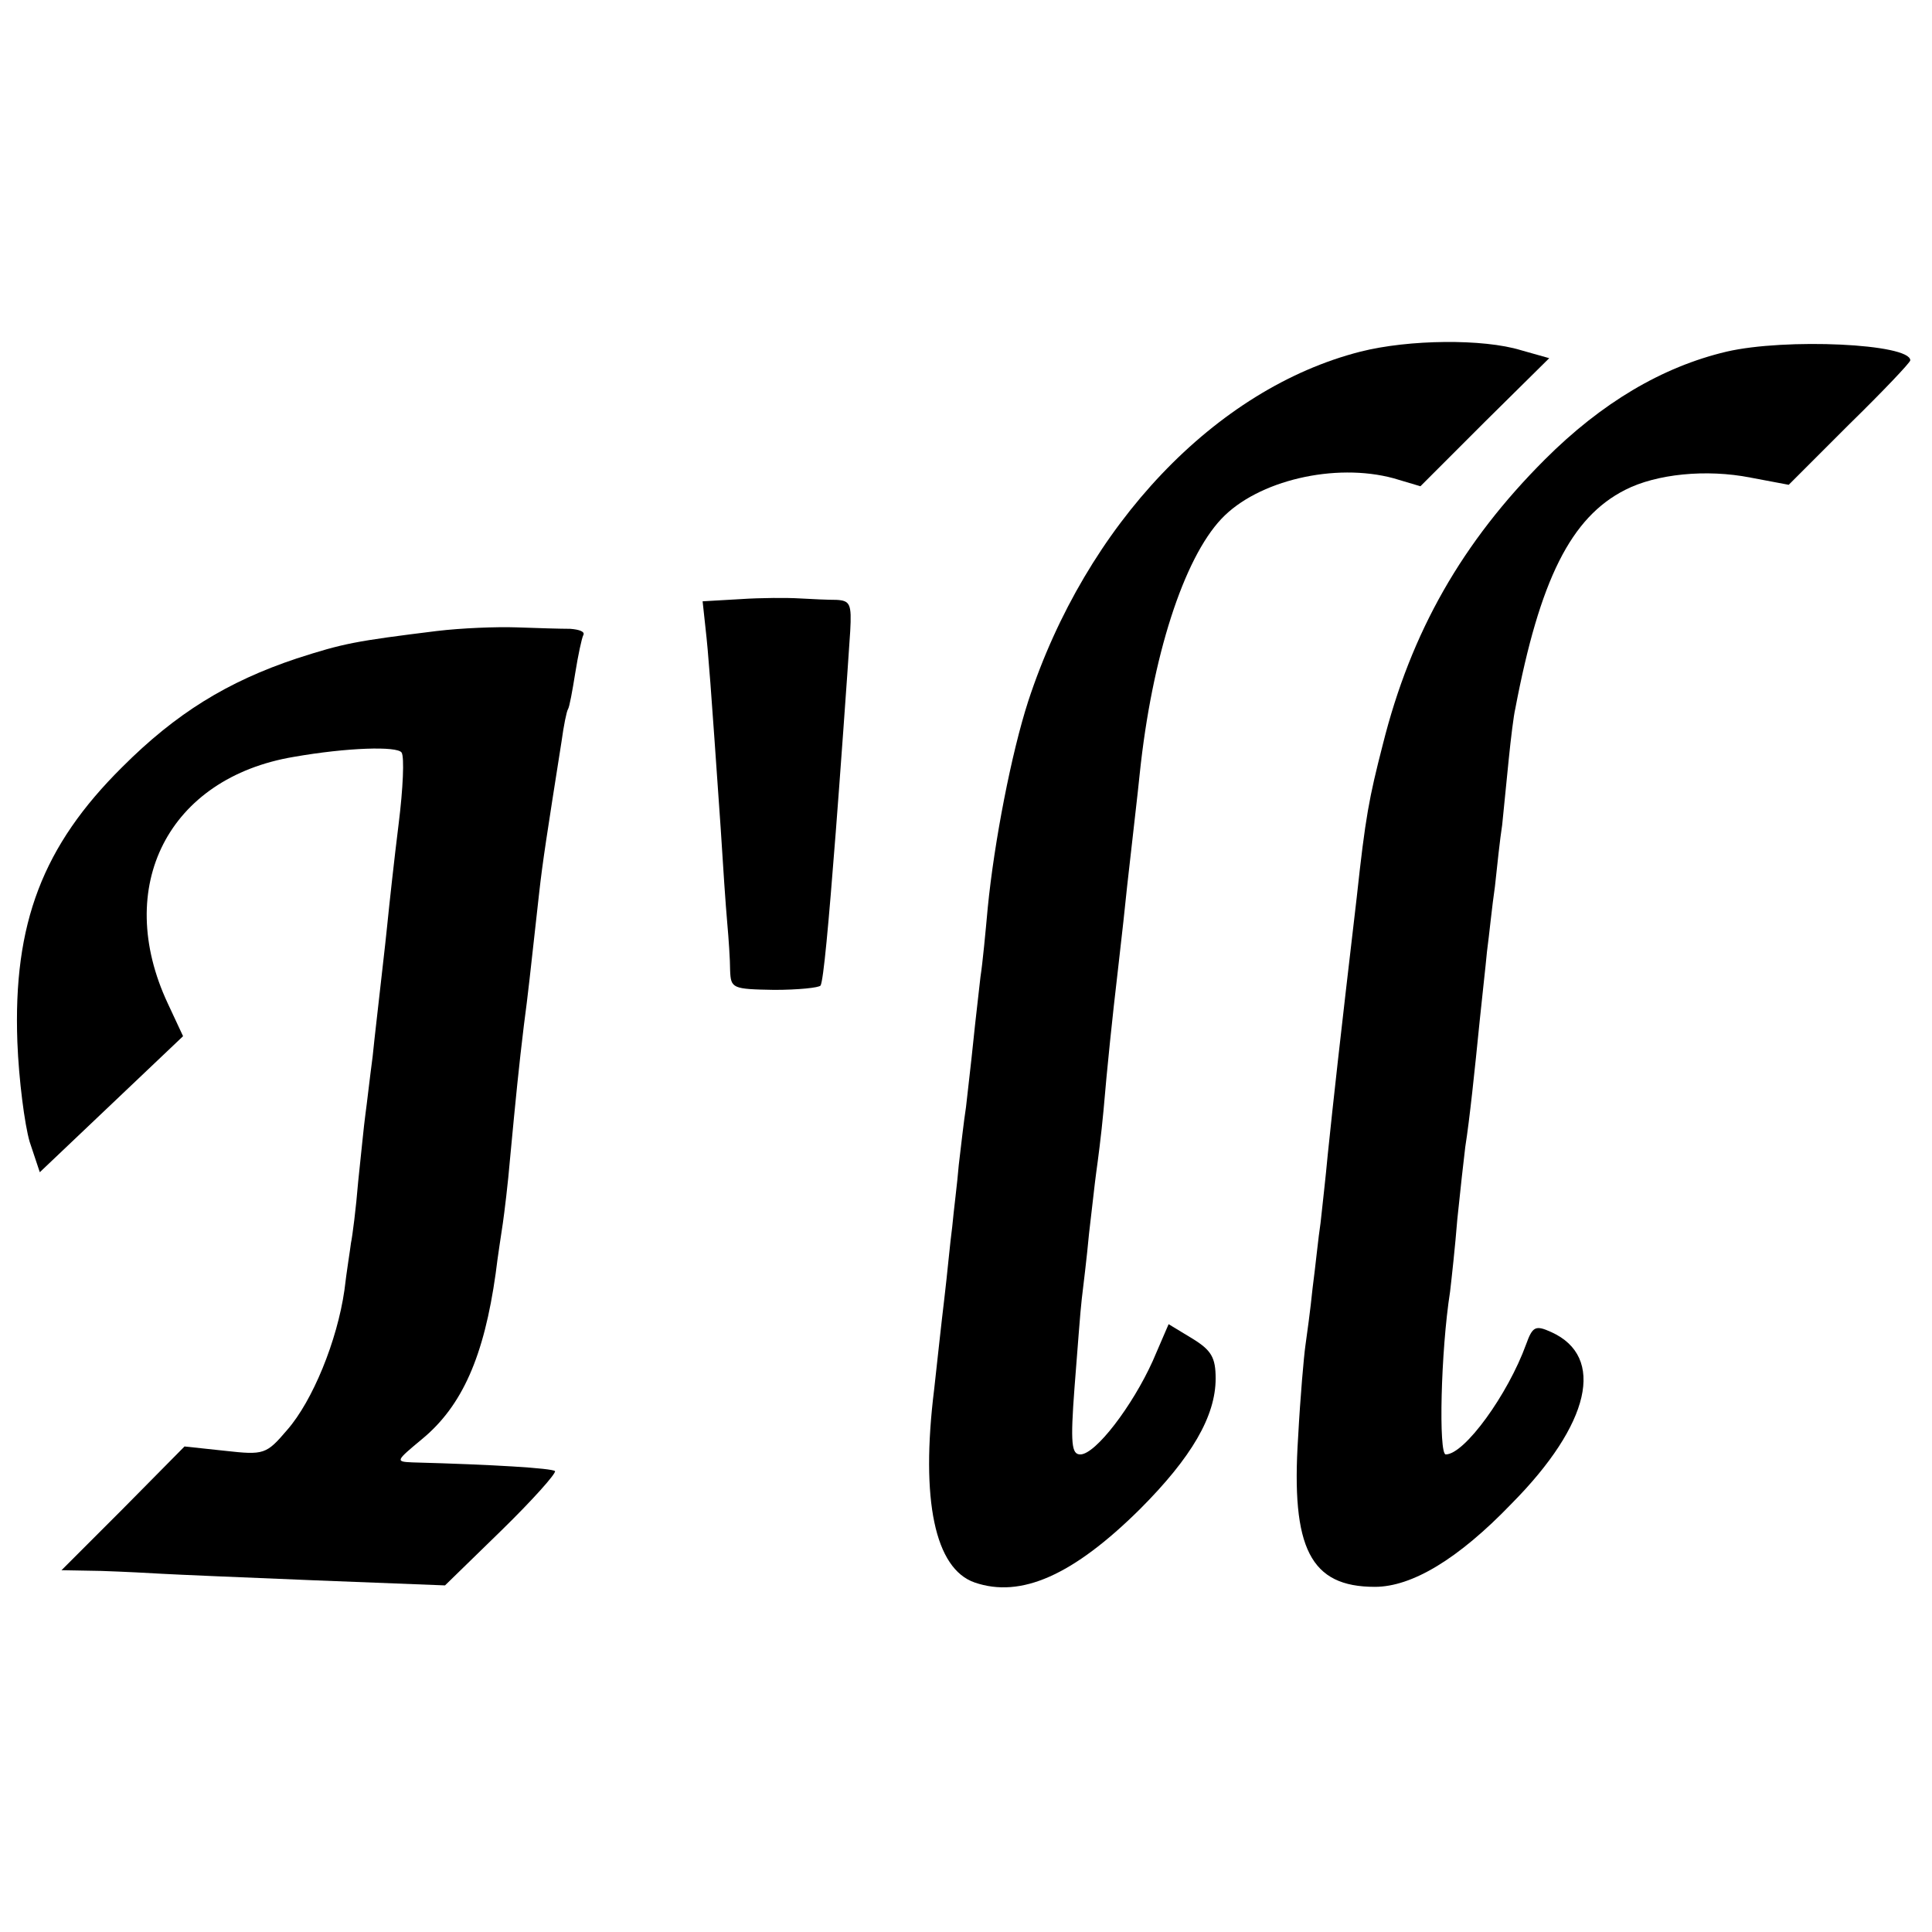 <?xml version="1.0" standalone="no"?>
<!DOCTYPE svg PUBLIC "-//W3C//DTD SVG 20010904//EN"
 "http://www.w3.org/TR/2001/REC-SVG-20010904/DTD/svg10.dtd">
<svg version="1.0" xmlns="http://www.w3.org/2000/svg"
 width="267pt" height="267pt" viewBox="0 0 267 267"
 preserveAspectRatio="xMidYMid meet">
<g transform="translate(0,267) scale(0.1,-0.1)"
fill="#000000" stroke="none">
<path d="M1880 2184 c-200 -51 -379 -239 -459 -483 -23 -71 -47 -194 -56 -286
-3 -33 -7 -76 -10 -95 -2 -19 -7 -60 -10 -90 -3 -30 -8 -71 -10 -90 -3 -19 -7
-55 -10 -80 -2 -25 -7 -63 -9 -85 -3 -22 -7 -67 -11 -100 -4 -33 -10 -89 -14
-125 -19 -153 1 -248 56 -267 64 -22 136 10 228 101 72 72 105 129 105 181 0
29 -6 39 -32 55 l-33 20 -22 -51 c-28 -62 -79 -129 -100 -129 -12 0 -14 14 -8
93 4 50 8 106 10 122 2 17 7 57 10 90 4 33 8 71 10 85 2 14 7 52 10 85 5 59
12 127 20 195 2 19 7 60 10 90 3 30 8 71 10 90 2 19 7 60 10 90 17 163 61 298
113 353 50 53 157 78 238 56 l37 -11 89 89 89 88 -39 11 c-52 16 -155 15 -222
-2z"/>
<path d="M2386 2184 c-89 -21 -173 -71 -251 -149 -114 -114 -185 -238 -224
-394 -19 -74 -24 -100 -36 -211 -24 -205 -32 -278 -40 -355 -3 -33 -8 -76 -10
-95 -3 -19 -7 -60 -11 -90 -3 -30 -8 -66 -10 -80 -2 -14 -7 -70 -10 -126 -10
-154 17 -207 106 -207 51 0 115 38 189 115 109 110 130 203 55 237 -22 10 -26
8 -35 -17 -25 -69 -85 -152 -111 -152 -10 0 -7 142 6 225 2 17 7 62 10 100 4
39 9 84 11 100 6 38 13 105 20 175 3 30 8 73 10 95 3 22 7 63 11 90 3 28 7 66
10 85 2 19 6 60 9 90 3 30 7 62 9 70 34 179 77 265 152 303 43 22 112 29 173
17 l53 -10 84 84 c46 45 84 85 84 88 0 23 -172 31 -254 12z"/>
<path d="M1023 1842 l-52 -3 4 -37 c4 -35 7 -75 21 -277 3 -49 7 -108 9 -130
2 -22 4 -52 4 -66 1 -25 3 -26 61 -27 33 0 62 3 64 6 4 7 11 83 21 212 5 64
16 216 20 278 2 37 0 42 -19 43 -11 0 -34 1 -51 2 -16 1 -53 1 -82 -1z"/>
<path d="M604 1798 c-113 -14 -129 -17 -194 -38 -96 -32 -167 -76 -241 -150
-110 -109 -151 -216 -145 -380 2 -52 10 -114 17 -138 l14 -42 99 94 99 94 -21
45 c-76 162 1 312 174 341 74 13 143 15 149 6 4 -6 2 -50 -4 -98 -6 -48 -13
-112 -16 -142 -3 -30 -8 -71 -10 -90 -2 -19 -7 -60 -10 -90 -4 -30 -8 -66 -10
-80 -2 -14 -6 -56 -10 -93 -3 -37 -8 -76 -10 -85 -1 -9 -6 -39 -9 -65 -10 -70
-44 -153 -79 -193 -29 -34 -32 -35 -86 -29 l-56 6 -85 -86 -85 -85 55 -1 c30
-1 69 -3 85 -4 17 -1 111 -5 210 -9 l180 -7 78 76 c43 42 76 79 74 82 -5 4
-85 9 -197 12 -24 1 -23 2 13 32 56 46 86 115 102 229 3 25 8 56 10 70 2 14 7
54 10 90 8 85 12 125 19 183 6 45 8 65 21 182 5 45 11 83 31 210 3 22 7 42 9
45 2 3 6 25 10 50 4 25 9 48 11 52 3 5 -5 8 -18 9 -13 0 -46 1 -74 2 -28 1
-77 -1 -110 -5z"/>
</g>
</svg>
